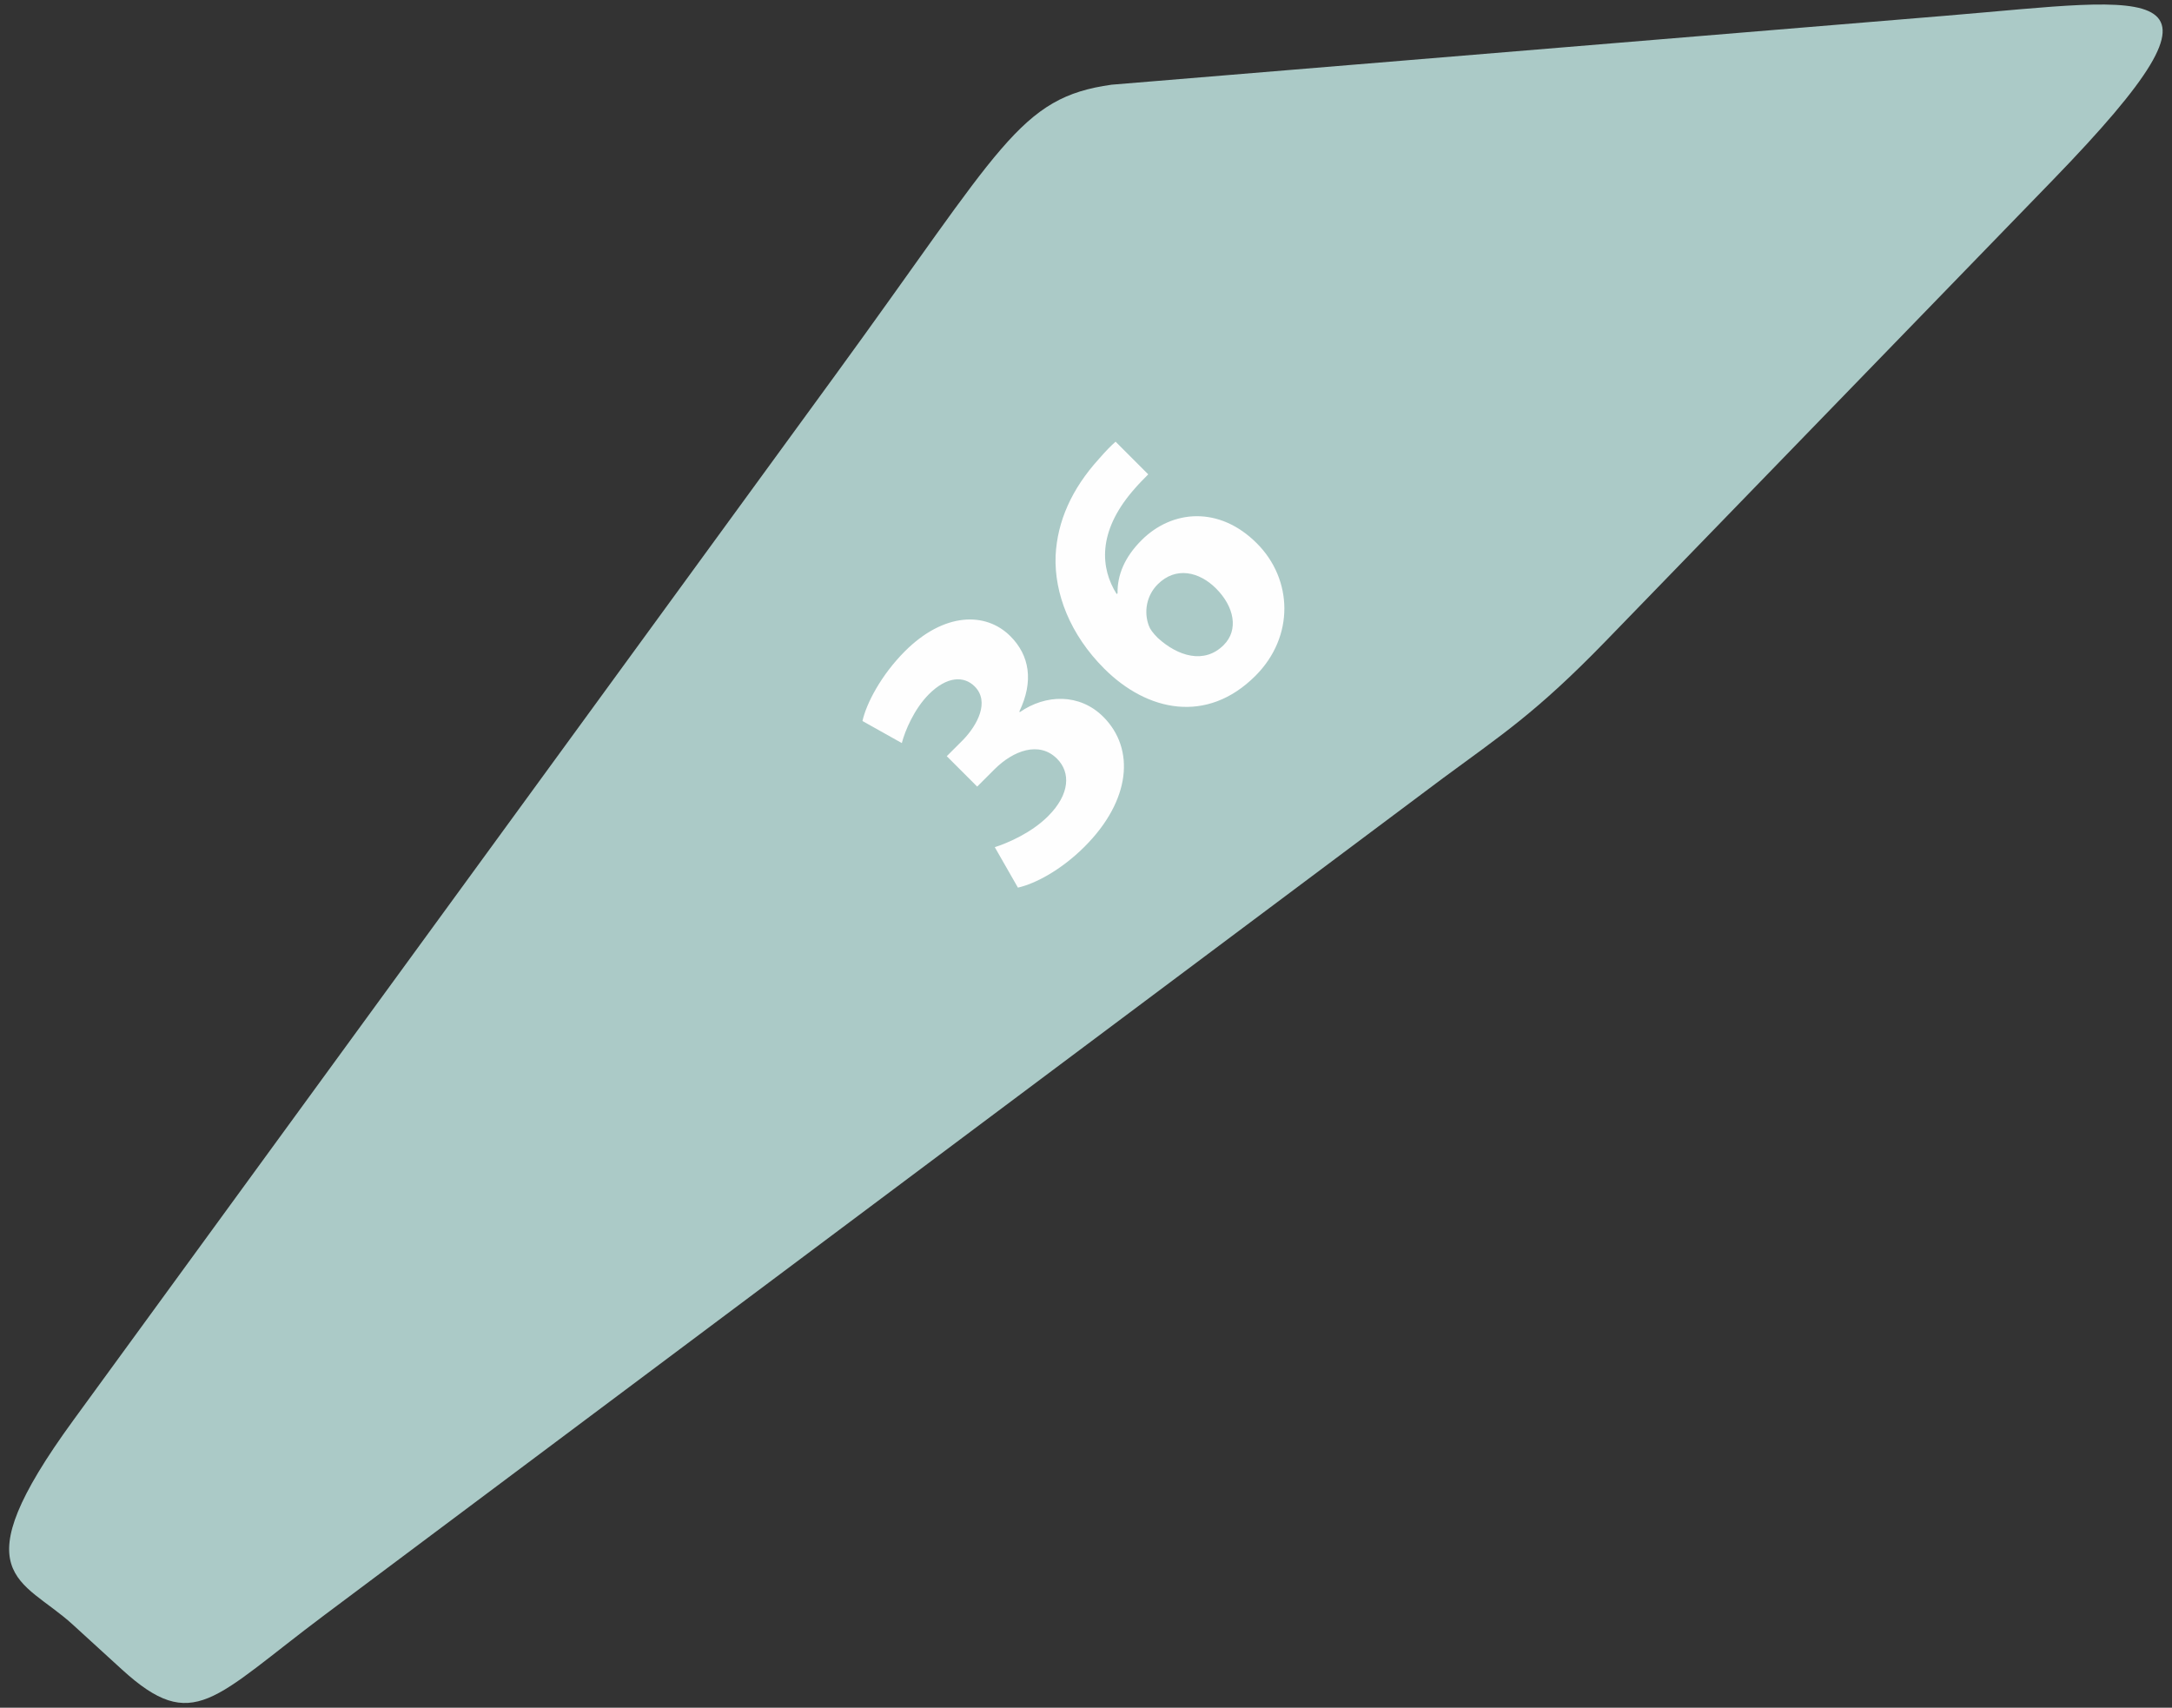 <?xml version="1.0" encoding="UTF-8"?> <svg xmlns="http://www.w3.org/2000/svg" xmlns:xlink="http://www.w3.org/1999/xlink" version="1.1" width="131" height="103" viewBox="0,0,256,201.281"><rect x="0" y="0" width="256" height="201.281" fill="#333333" stroke="none"/><g fill="none" fill-rule="none" stroke="none" stroke-width="1" stroke-linecap="butt" stroke-linejoin="miter" stroke-miterlimit="10" stroke-dasharray="" stroke-dashoffset="0" font-family="none" font-weight="none" font-size="none" text-anchor="none" style="mix-blend-mode: normal"><g transform="translate(-0,-0.001) scale(1,1)"><g><g transform="translate(-0.202,0.223) scale(1.954,1.954)"><path d="M117.543,0.829l-50.387,4.166c-5.591,0.778 -6.586,3.688 -16.715,17.582l-45.912,62.977c-6.889,9.45 -3.098,9.533 -0.043,12.324l2.967,2.71c4.323,3.949 5.524,1.731 12.235,-3.29l67.471,-50.485c3.443,-2.545 5.593,-3.917 9.784,-8.239l26.97,-27.813c12.072,-12.45 6.323,-10.981 -6.37,-9.932z" fill="#abcac7" fill-rule="evenodd"></path><path d="M61.504,53.429c1.044,-0.235 2.609,-1.06 4.023,-2.474c2.778,-2.778 3.064,-5.892 1.128,-7.828c-1.431,-1.431 -3.485,-1.364 -5.033,-0.286l-0.034,-0.034c0.876,-1.818 0.623,-3.383 -0.539,-4.545c-1.498,-1.498 -4.023,-1.431 -6.363,0.909c-1.414,1.414 -2.323,3.131 -2.559,4.208l2.374,1.33c0.185,-0.724 0.741,-2.054 1.633,-2.946c1.077,-1.077 2.104,-1.128 2.761,-0.471c0.926,0.926 0.151,2.34 -0.69,3.215l-0.993,0.993l1.835,1.835l1.044,-1.044c1.128,-1.128 2.693,-1.717 3.771,-0.639c0.825,0.825 0.791,2.138 -0.539,3.468c-1.044,1.044 -2.525,1.65 -3.215,1.869zM67.395,26.529c-0.269,0.236 -0.572,0.539 -1.01,1.044c-1.633,1.801 -2.508,3.754 -2.609,5.841c-0.084,2.272 0.875,4.747 2.929,6.801c2.609,2.609 6.212,3.35 9.124,0.438c2.373,-2.373 2.256,-5.824 0.084,-7.996c-2.273,-2.273 -5.118,-2.02 -6.953,-0.185c-1.027,1.027 -1.464,2.104 -1.447,3.199l-0.051,0.051c-0.993,-1.566 -1.145,-3.737 0.942,-6.195c0.371,-0.438 0.674,-0.741 0.96,-1.027zM73.91,38.801c-1.162,1.162 -2.761,0.673 -3.973,-0.438c-0.303,-0.303 -0.471,-0.539 -0.539,-0.741c-0.303,-0.808 -0.151,-1.801 0.539,-2.491c1.094,-1.094 2.508,-0.758 3.518,0.253c1.111,1.111 1.363,2.508 0.471,3.4z" fill="#fefefe" fill-rule="nonzero"></path></g></g></g></g></svg> 